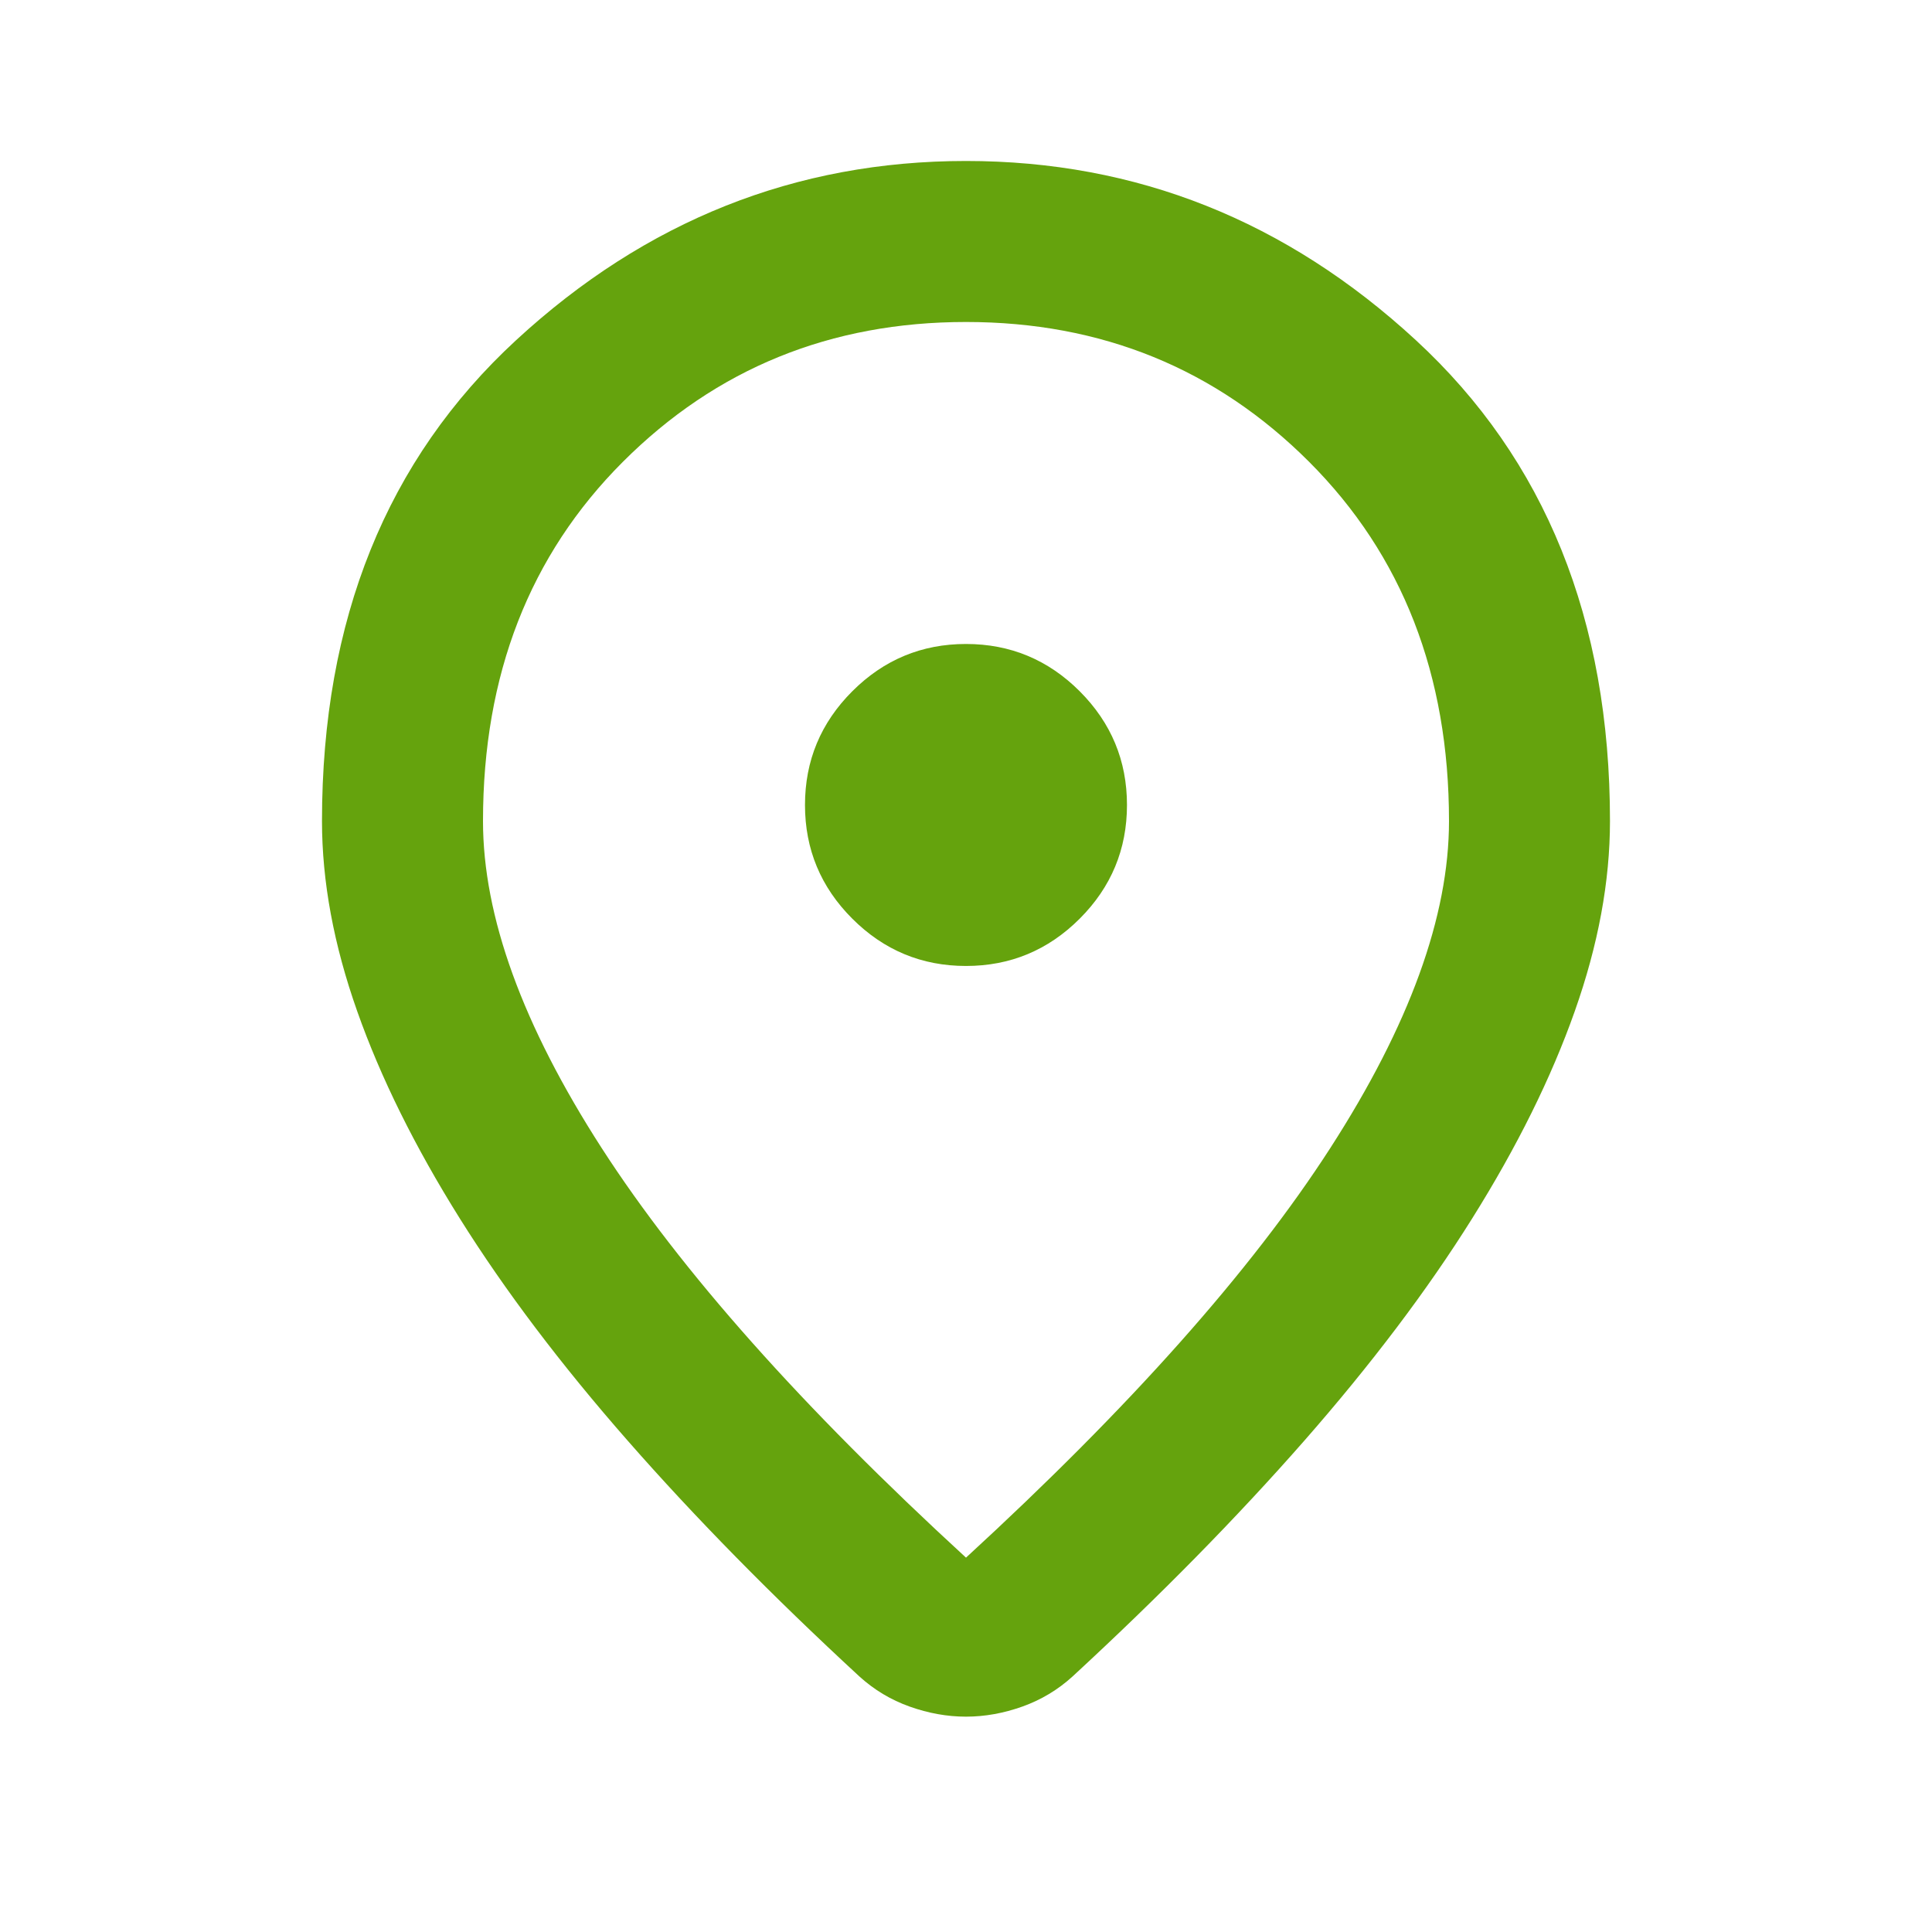 <svg xmlns="http://www.w3.org/2000/svg" width="56" height="56" viewBox="0 0 56 56" fill="none">
    <mask id="mask0_1617_548" style="mask-type:alpha" maskUnits="userSpaceOnUse" x="0" y="0" width="56" height="56">
        <rect width="56" height="56" fill="#D9D9D9"/>
    </mask>
    <g mask="url(#mask0_1617_548)">
        <path d="M28 45.149C32.744 40.794 36.264 36.837 38.558 33.279C40.852 29.72 42 26.561 42 23.799C42 19.561 40.648 16.09 37.946 13.387C35.243 10.684 31.927 9.333 28 9.333C24.072 9.333 20.757 10.684 18.054 13.387C15.351 16.09 14 19.561 14 23.799C14 26.561 15.147 29.72 17.441 33.279C19.736 36.837 23.255 40.794 28 45.149ZM28 49.758C27.455 49.758 26.911 49.66 26.366 49.466C25.822 49.272 25.336 48.98 24.908 48.591C22.38 46.258 20.144 43.983 18.2 41.766C16.255 39.549 14.632 37.401 13.329 35.32C12.026 33.24 11.034 31.237 10.354 29.312C9.673 27.387 9.333 25.549 9.333 23.799C9.333 17.966 11.209 13.319 14.962 9.858C18.715 6.397 23.061 4.666 28 4.666C32.939 4.666 37.284 6.397 41.037 9.858C44.79 13.319 46.666 17.966 46.666 23.799C46.666 25.549 46.326 27.387 45.645 29.312C44.965 31.237 43.973 33.24 42.67 35.32C41.368 37.401 39.744 39.549 37.8 41.766C35.855 43.983 33.619 46.258 31.091 48.591C30.664 48.98 30.177 49.272 29.633 49.466C29.089 49.66 28.544 49.758 28 49.758ZM28 27.999C29.283 27.999 30.382 27.542 31.296 26.628C32.209 25.715 32.666 24.616 32.666 23.333C32.666 22.049 32.209 20.951 31.296 20.037C30.382 19.123 29.283 18.666 28 18.666C26.716 18.666 25.618 19.123 24.704 20.037C23.79 20.951 23.333 22.049 23.333 23.333C23.333 24.616 23.79 25.715 24.704 26.628C25.618 27.542 26.716 27.999 28 27.999Z" fill="#65A30D"/>
    </g>
</svg>